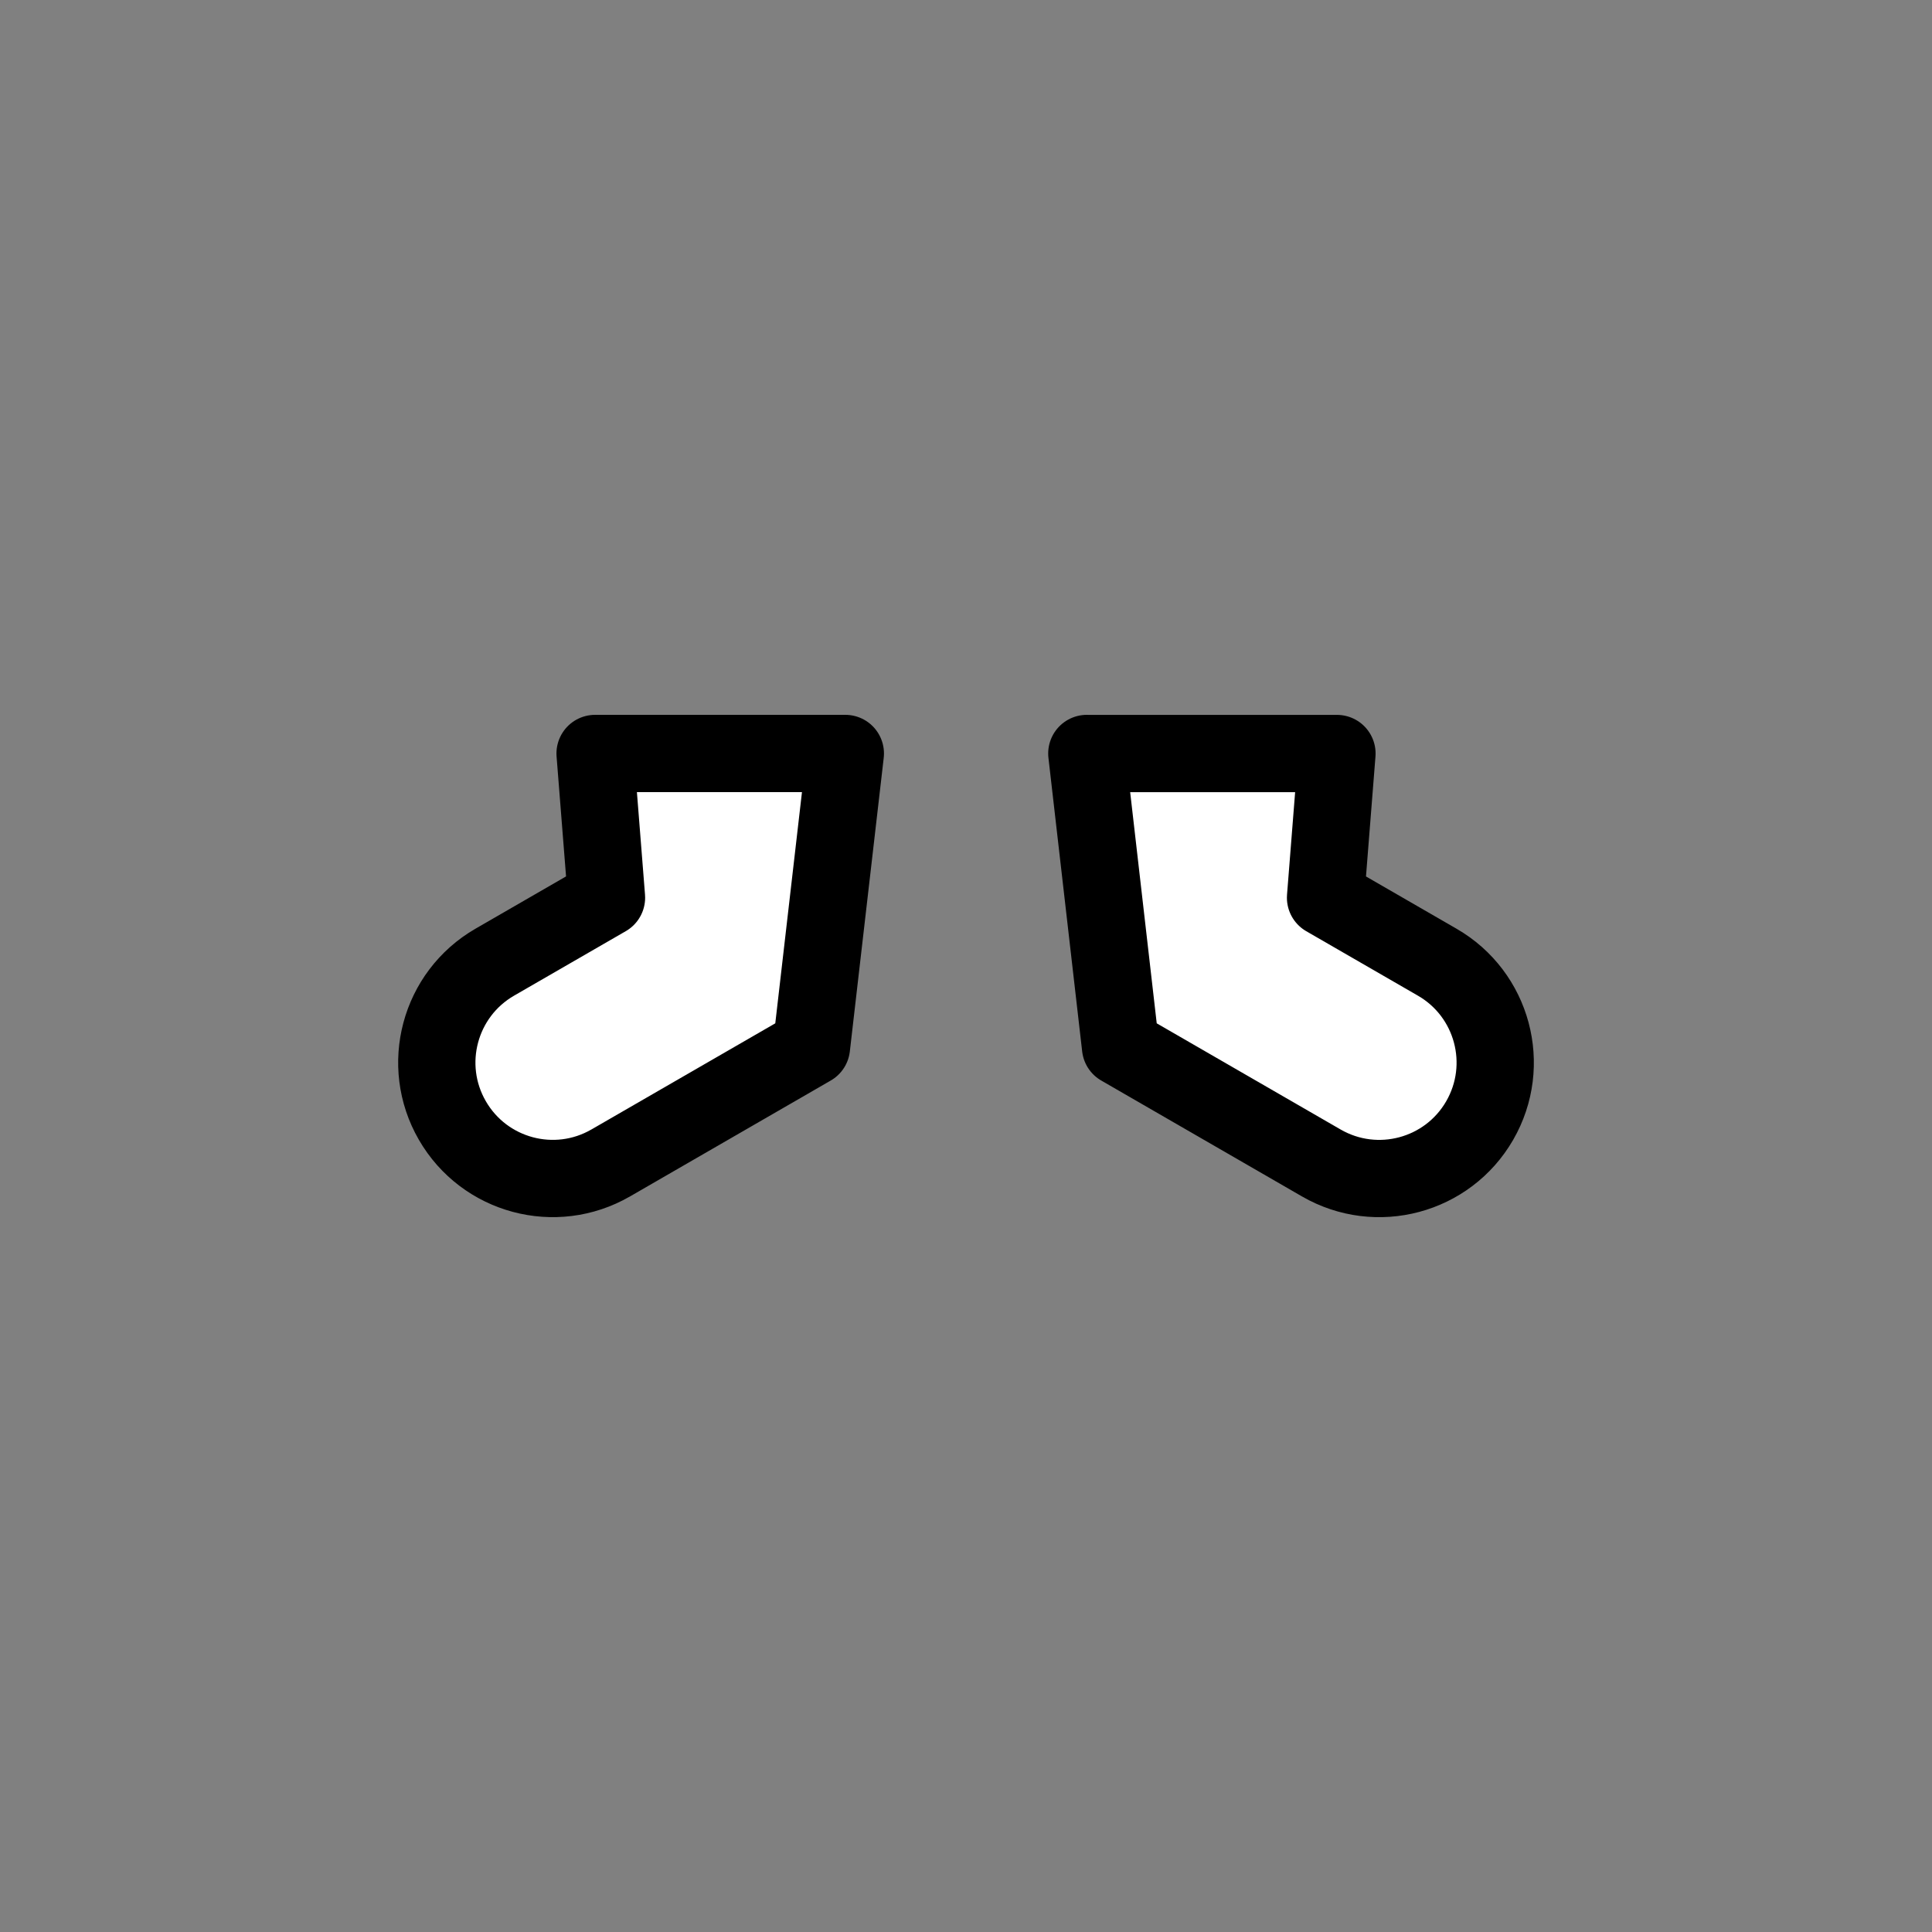 <?xml version="1.0" encoding="UTF-8"?>
<svg id="stroke" xmlns="http://www.w3.org/2000/svg" width="50" height="50" viewBox="0 0 50 50">
  <rect x="0" y="0" width="50" height="50" fill="#808080" stroke="none"/>
  <defs>
    <style>
      .cls-1 {
        fill: none;
        stroke-width: 0px;
      }

      .cls-2 {
        fill: #fff;
        stroke: #000;
        stroke-linejoin: round;
        stroke-width: 2px;
      }
    </style>
  </defs>
  <rect class="cls-1" width="50" height="50"/>
  <g>
    <path class="cls-2" d="m28.127,19.5l.873,7.598,5.196,3c1.435.828,3.27.337,4.098-1.098s.337-3.27-1.098-4.098l-2.891-1.669.295-3.732h-6.473Z"/>
    <path class="cls-2" d="m15.804,30.098l5.196-3,.877-7.598h-6.476l.295,3.732-2.891,1.669c-1.435.828-1.927,2.663-1.098,4.098s2.663,1.927,4.098,1.098Z"/>
  </g>
</svg>